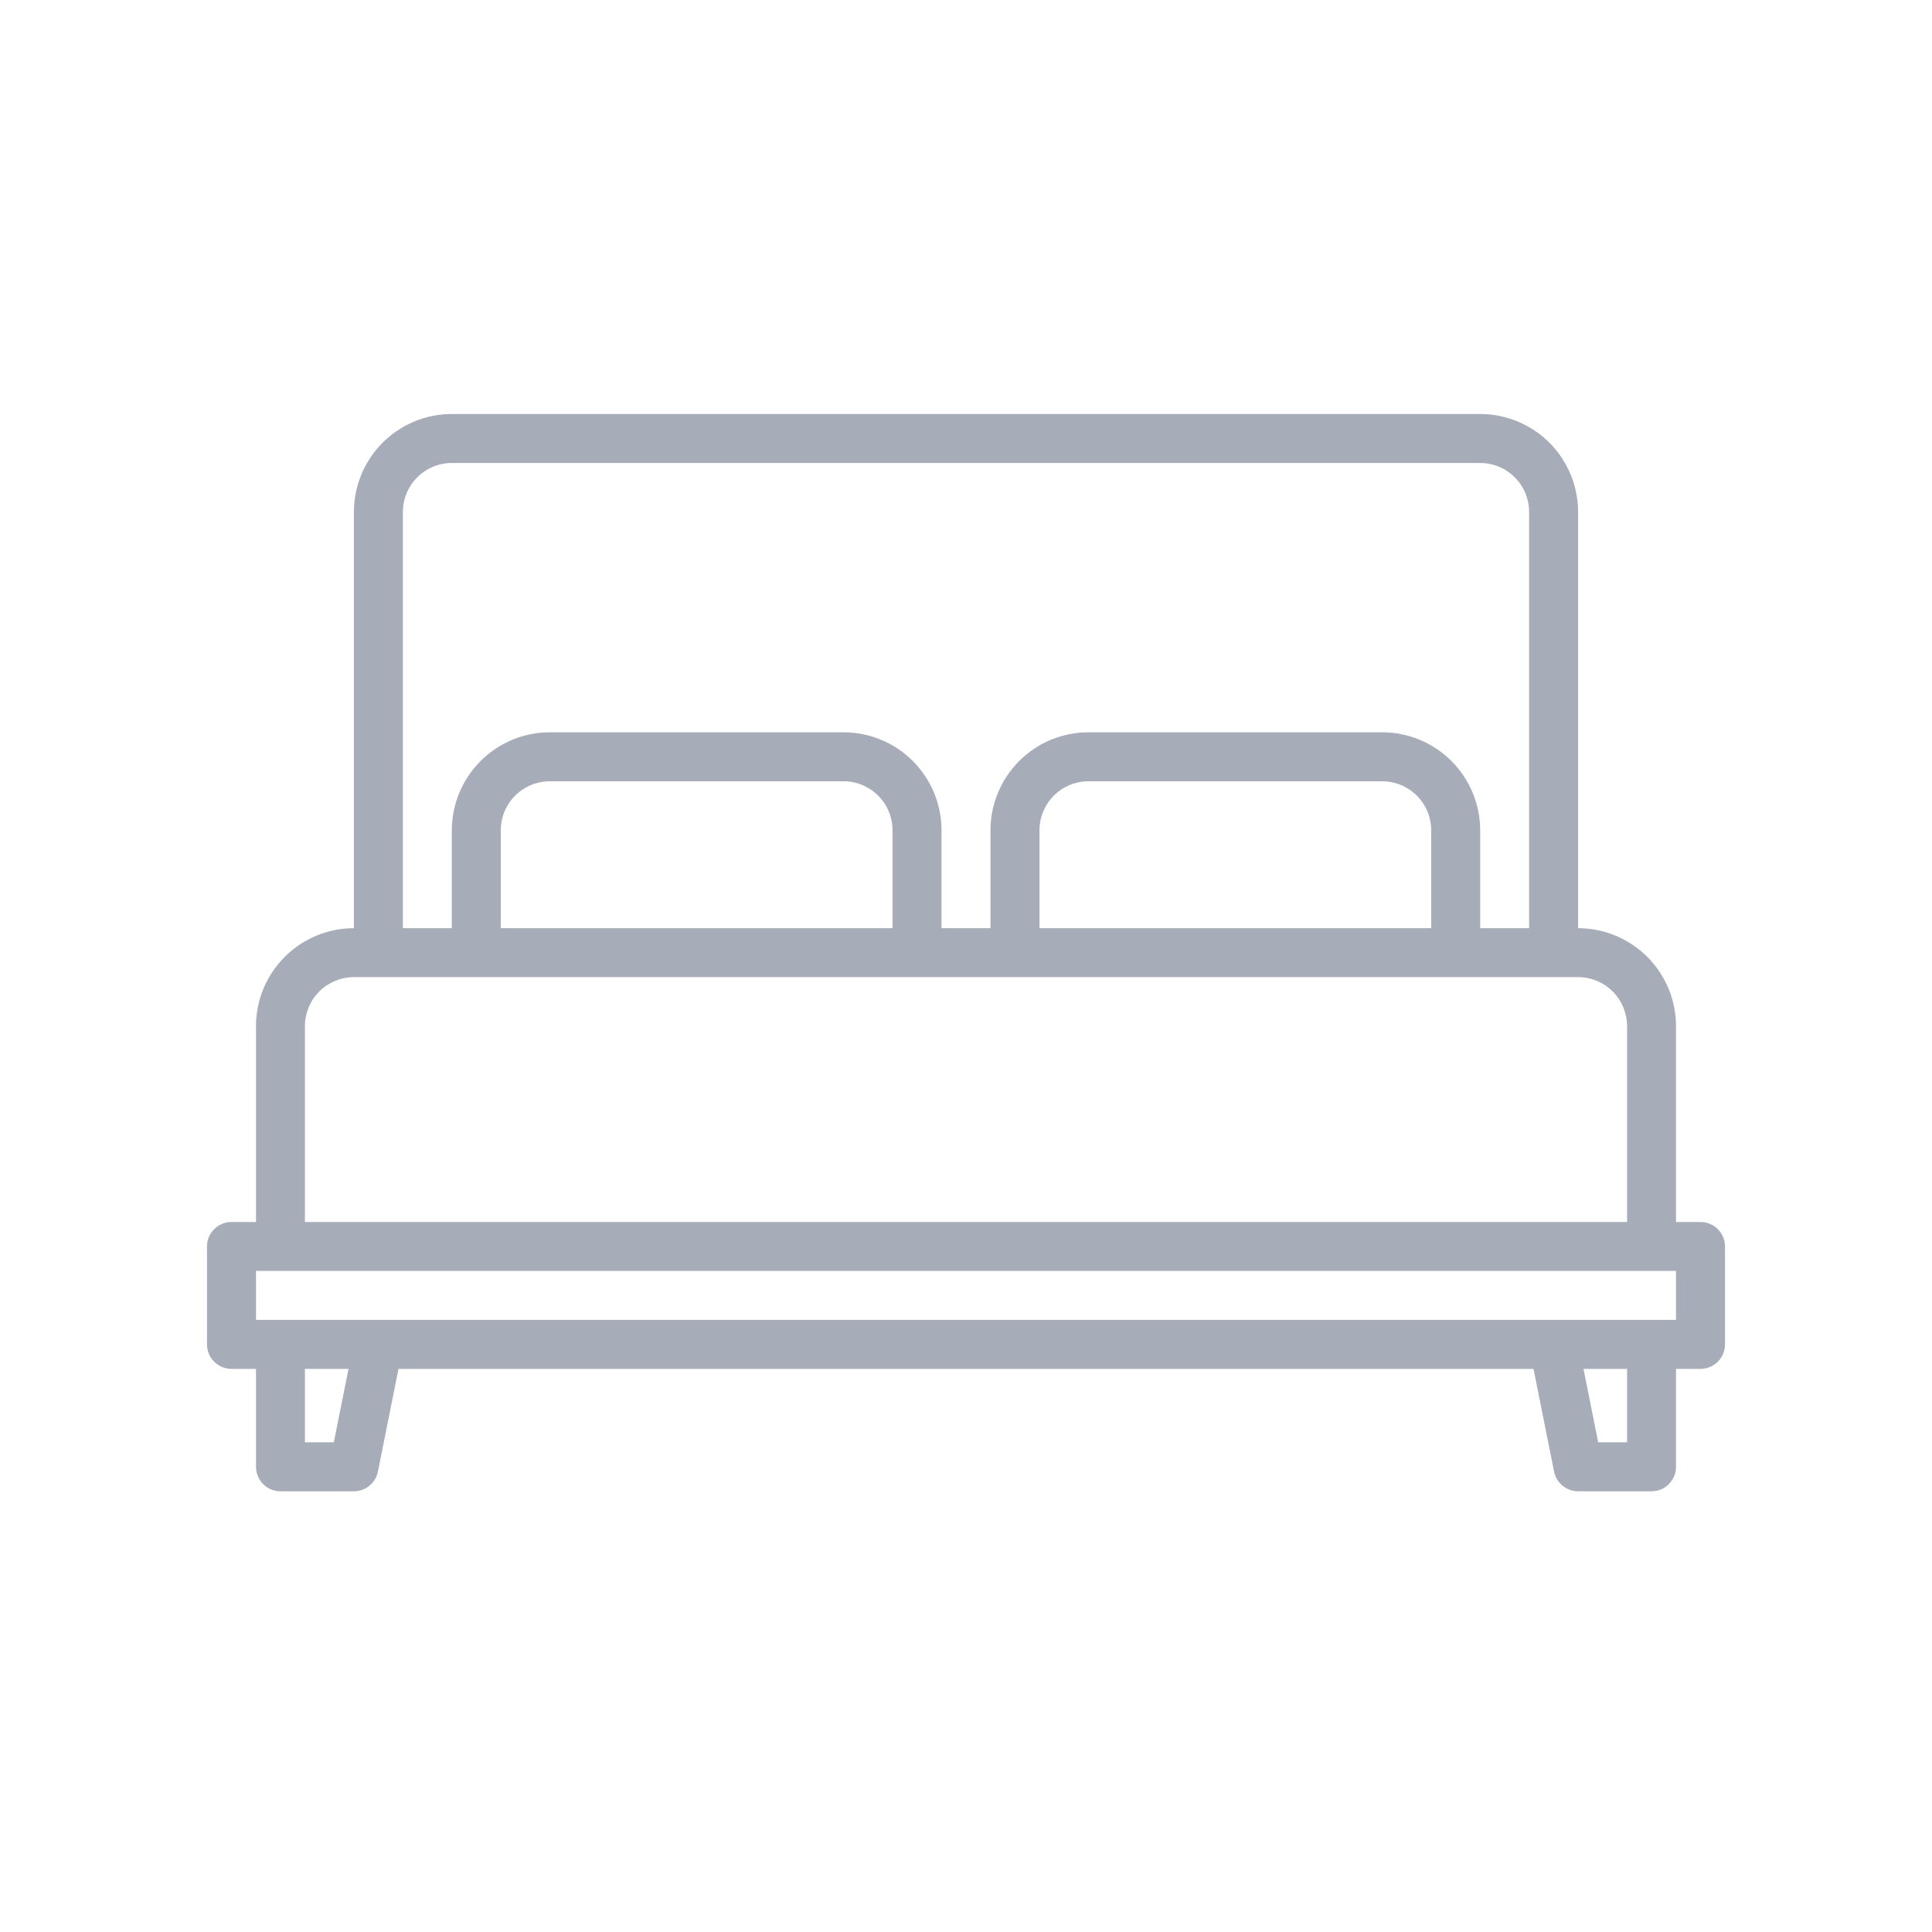 <svg width="28" height="28" viewBox="0 0 28 28" fill="none" xmlns="http://www.w3.org/2000/svg">
<path d="M24.645 17.71H24.29V14.871C24.29 14.495 24.14 14.134 23.874 13.868C23.608 13.602 23.247 13.452 22.871 13.452V7.419C22.87 7.043 22.721 6.682 22.455 6.416C22.189 6.15 21.828 6 21.452 6H6.548C6.172 6 5.811 6.15 5.545 6.416C5.279 6.682 5.13 7.043 5.129 7.419V13.452C4.753 13.452 4.392 13.602 4.126 13.868C3.86 14.134 3.71 14.495 3.71 14.871V17.71H3.355C3.261 17.71 3.17 17.747 3.104 17.814C3.037 17.88 3 17.97 3 18.064V19.484C3 19.578 3.037 19.668 3.104 19.735C3.17 19.801 3.261 19.839 3.355 19.839H3.71V21.258C3.71 21.352 3.747 21.442 3.814 21.509C3.88 21.576 3.97 21.613 4.065 21.613H5.129C5.211 21.613 5.291 21.584 5.354 21.532C5.417 21.48 5.461 21.408 5.477 21.328L5.775 19.839H22.225L22.523 21.328C22.539 21.408 22.583 21.48 22.646 21.532C22.709 21.584 22.789 21.613 22.871 21.613H23.936C24.03 21.613 24.12 21.576 24.186 21.509C24.253 21.442 24.29 21.352 24.29 21.258V19.839H24.645C24.739 19.839 24.829 19.801 24.896 19.735C24.963 19.668 25 19.578 25 19.484V18.064C25 17.97 24.963 17.88 24.896 17.814C24.829 17.747 24.739 17.71 24.645 17.71ZM5.839 7.419C5.839 7.231 5.914 7.051 6.047 6.918C6.18 6.785 6.36 6.71 6.548 6.71H21.452C21.64 6.71 21.82 6.785 21.953 6.918C22.086 7.051 22.161 7.231 22.161 7.419V13.452H21.452V12.032C21.451 11.656 21.301 11.295 21.035 11.029C20.769 10.763 20.409 10.613 20.032 10.613H15.774C15.398 10.613 15.037 10.763 14.771 11.029C14.505 11.295 14.355 11.656 14.355 12.032V13.452H13.645V12.032C13.645 11.656 13.495 11.295 13.229 11.029C12.963 10.763 12.602 10.613 12.226 10.613H7.968C7.591 10.613 7.231 10.763 6.965 11.029C6.699 11.295 6.549 11.656 6.548 12.032V13.452H5.839V7.419ZM20.742 12.032V13.452H15.065V12.032C15.065 11.844 15.14 11.664 15.273 11.531C15.406 11.398 15.586 11.323 15.774 11.323H20.032C20.22 11.323 20.401 11.398 20.534 11.531C20.667 11.664 20.742 11.844 20.742 12.032ZM12.935 12.032V13.452H7.258V12.032C7.258 11.844 7.333 11.664 7.466 11.531C7.599 11.398 7.78 11.323 7.968 11.323H12.226C12.414 11.323 12.594 11.398 12.727 11.531C12.86 11.664 12.935 11.844 12.935 12.032ZM4.419 14.871C4.42 14.683 4.494 14.502 4.627 14.369C4.761 14.236 4.941 14.162 5.129 14.161H22.871C23.059 14.162 23.239 14.236 23.372 14.369C23.506 14.502 23.58 14.683 23.581 14.871V17.71H4.419V14.871ZM4.838 20.903H4.419V19.839H5.051L4.838 20.903ZM23.581 20.903H23.162L22.949 19.839H23.581V20.903ZM24.29 19.129H3.71V18.419H24.29V19.129Z" fill="#A7ACB9"/>
</svg>
